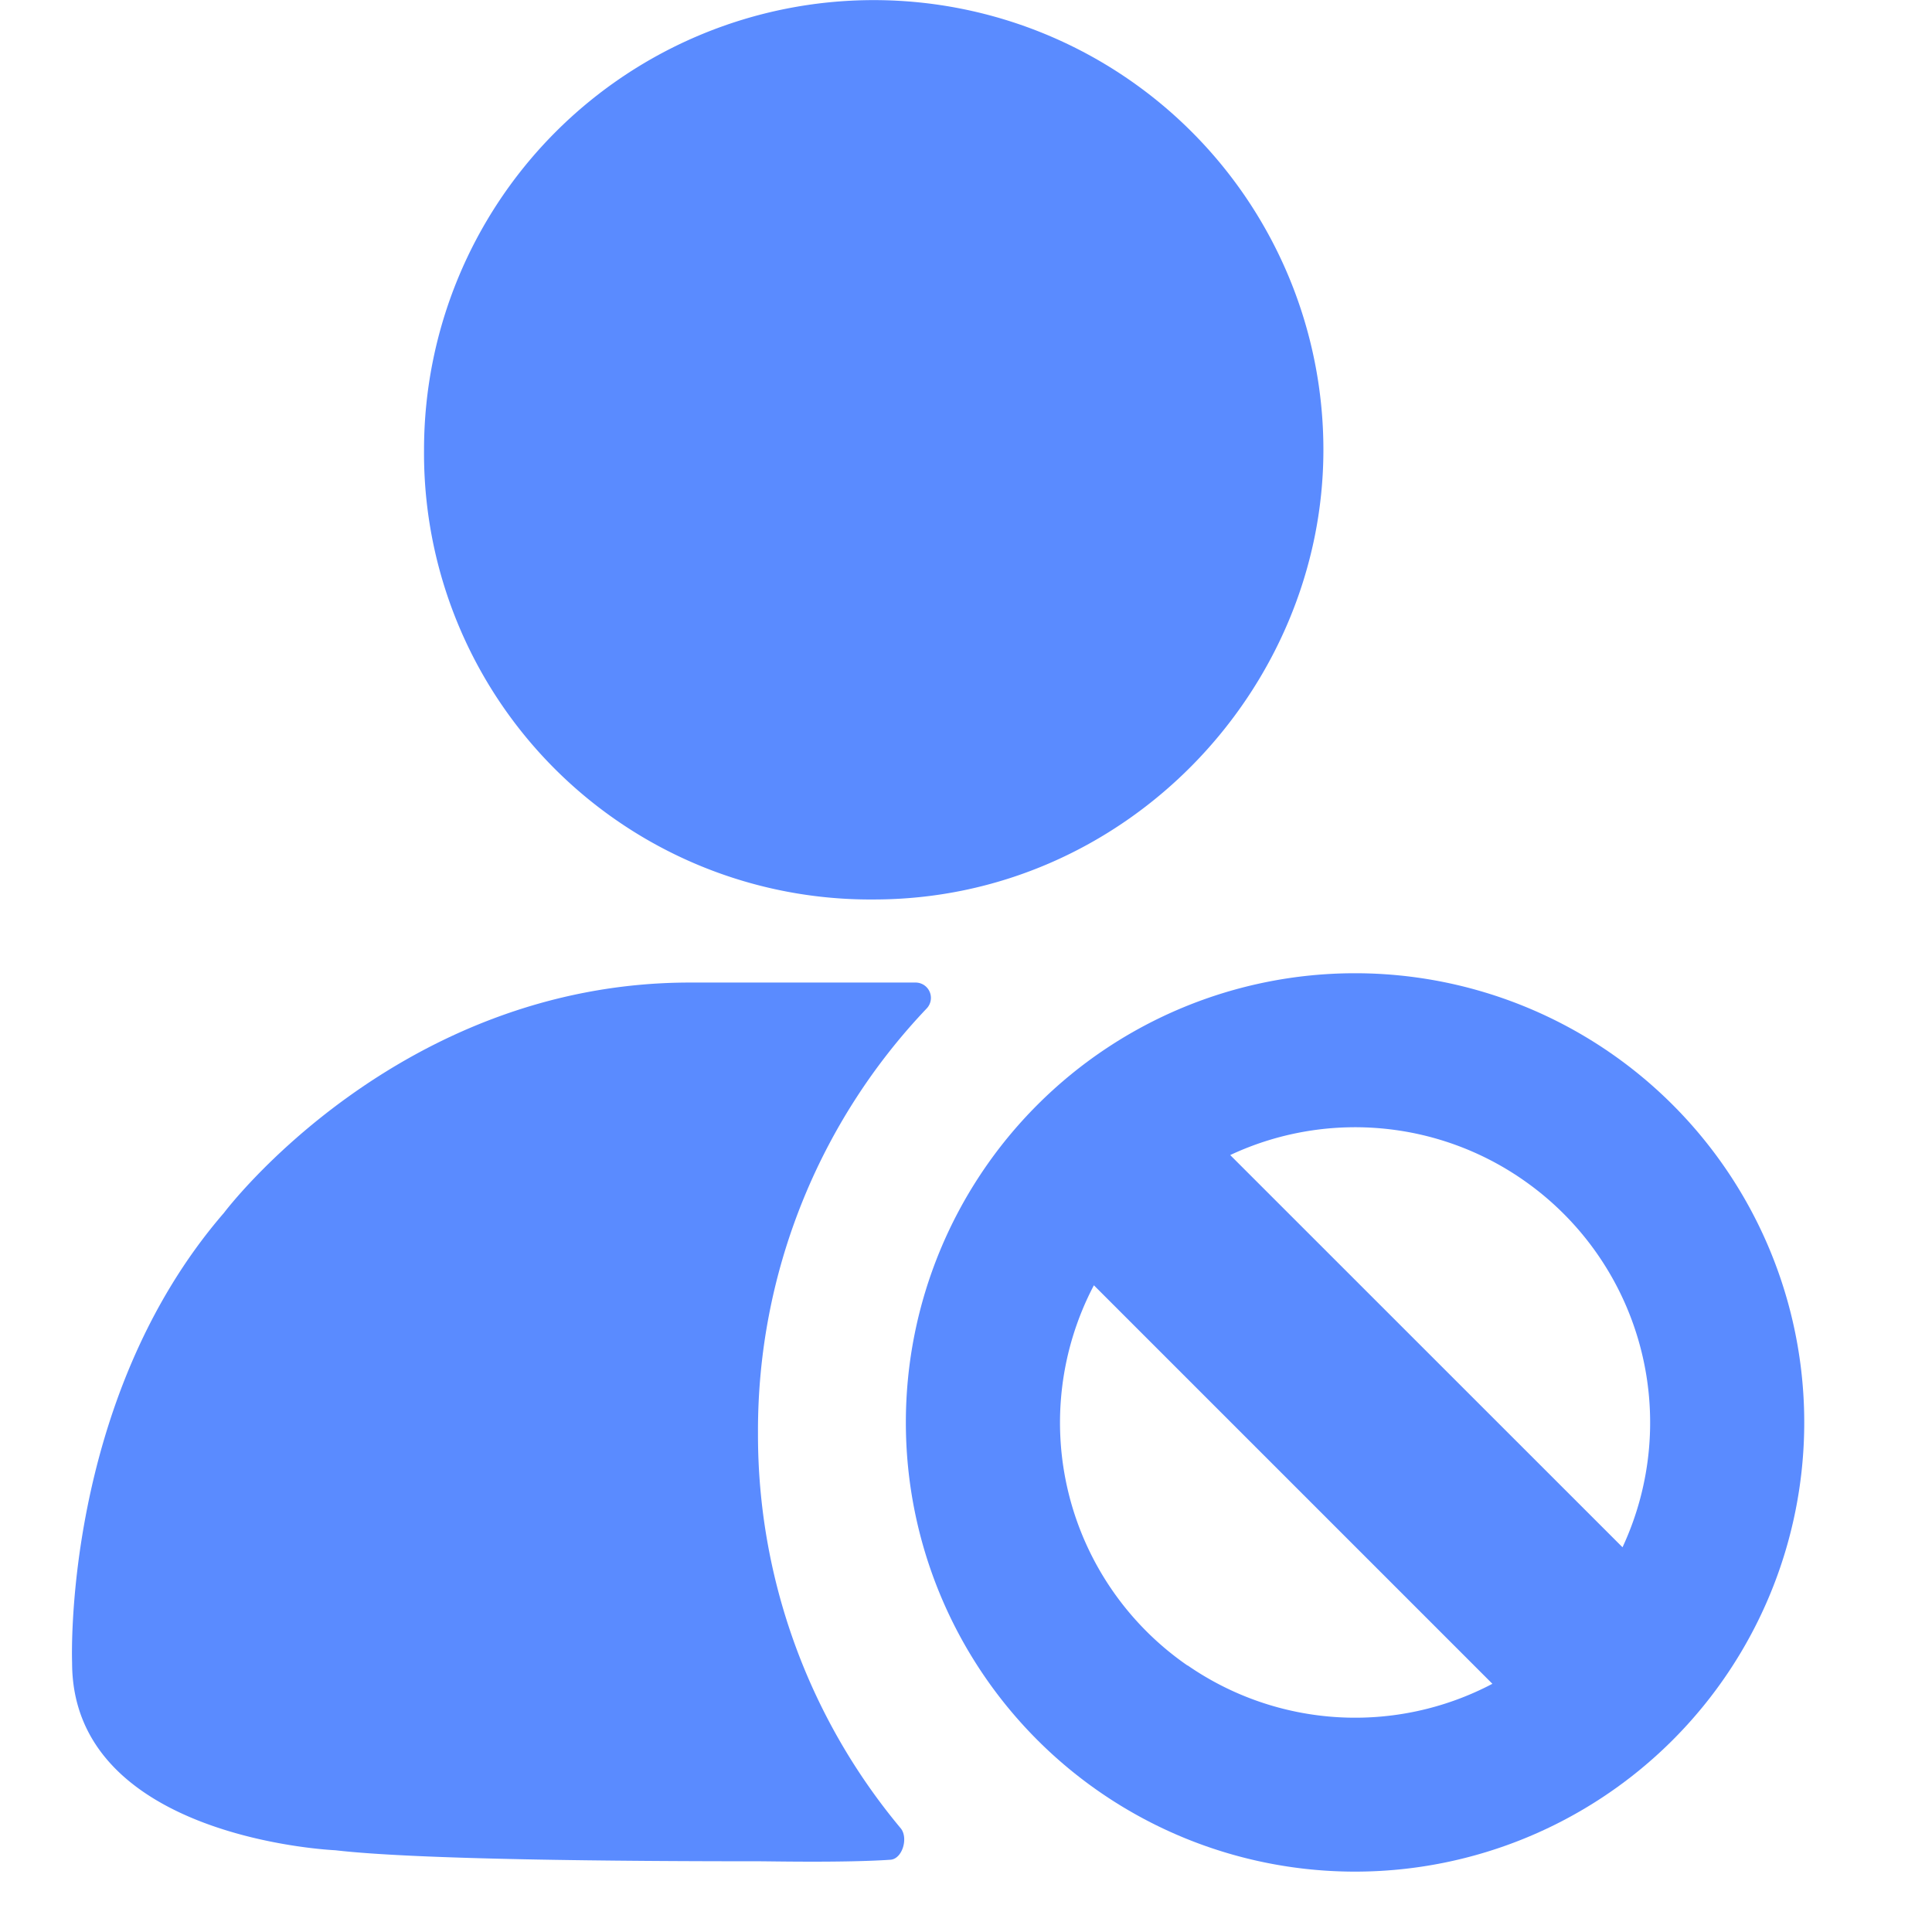 <?xml version="1.0" standalone="no"?><!DOCTYPE svg PUBLIC "-//W3C//DTD SVG 1.1//EN" "http://www.w3.org/Graphics/SVG/1.1/DTD/svg11.dtd"><svg t="1609131753050" class="icon" viewBox="0 0 1024 1024" version="1.1" xmlns="http://www.w3.org/2000/svg" p-id="43527" xmlns:xlink="http://www.w3.org/1999/xlink" width="128" height="128"><defs><style type="text/css"></style></defs><path d="M463.086 476.74a236.528 236.528 0 0 1-238.341-238.341 238.341 238.341 0 1 1 476.682 0c0 127.415-105.195 238.341-238.341 238.341z m-61.339 282.723a324.59 324.59 0 0 1 89.407-224.95 8.128 8.128 0 0 0-5.847-13.741H365.727c-155.483 0-246.995 122.036-246.995 122.036C32.716 742.213 38.213 881.265 38.213 881.265c0 93.559 139.519 99.406 139.519 99.406 42.686 5.029 151.507 5.847 224.716 5.847 6.783 0 45.259 0.819 69.526-0.819 6.374-0.468 9.59-11.695 5.38-16.724a325.233 325.233 0 0 1-75.607-209.455z" fill="#5a8bff" p-id="43528"></path><path d="M718.204 515.837a238.081 238.081 0 1 0 238.081 238.081 238.081 238.081 0 0 0-238.081-238.081z m88.753 109.31a156.51 156.51 0 0 1 53.011 194.938l-207.931-207.876a155.962 155.962 0 0 1 154.92 12.937z m-177.506 257.652a156.455 156.455 0 0 1-49.667-201.571l211.22 211.22a156.126 156.126 0 0 1-161.553-9.758z" fill="#5a8bff" p-id="43529"></path></svg>